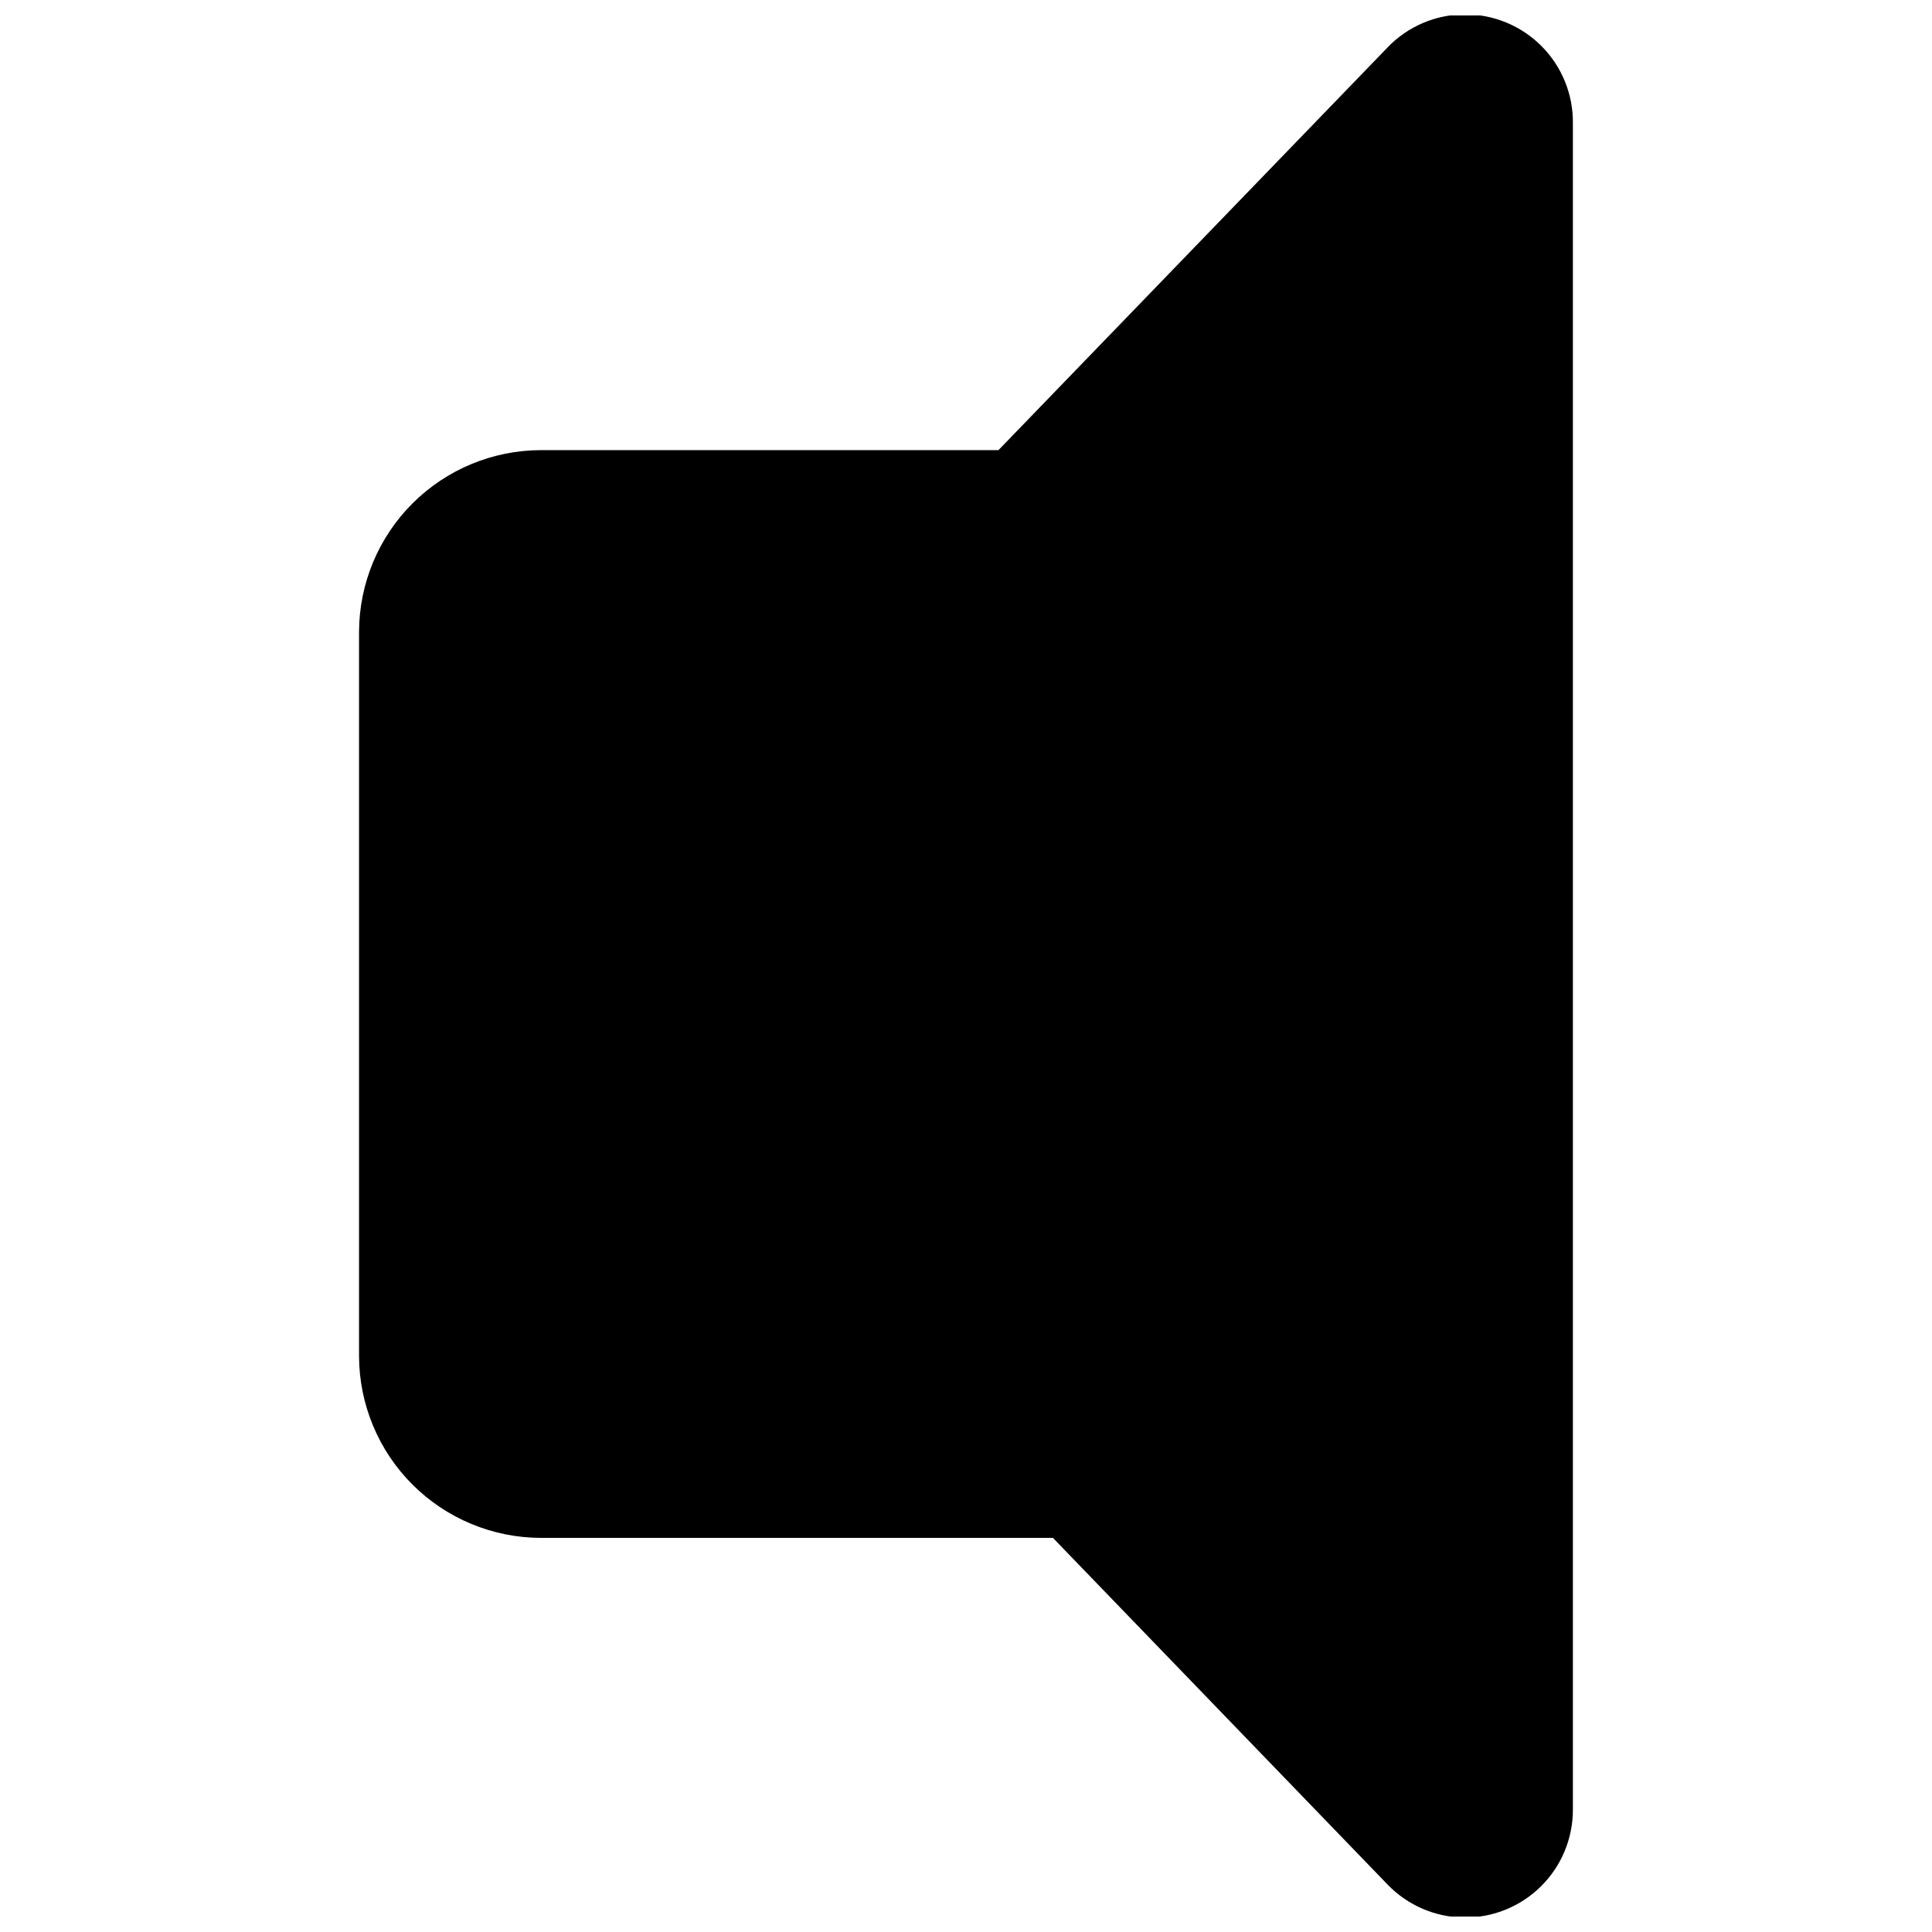 <?xml version="1.0" encoding="UTF-8"?>
<!-- Uploaded to: SVG Repo, www.svgrepo.com, Generator: SVG Repo Mixer Tools -->
<svg width="800px" height="800px" version="1.1" viewBox="144 144 512 512" xmlns="http://www.w3.org/2000/svg">
 <defs>
  <clipPath id="a">
   <path d="m239 148.09h322v503.81h-322z"/>
  </clipPath>
 </defs>
 <g clip-path="url(#a)">
  <path d="m511.8 156.49-103.2 106.8h-121.25c-12.762 0.023-24.996 5.098-34.027 14.113s-14.125 21.242-14.172 34v192.04c0.047 12.758 5.141 24.984 14.172 34s21.266 14.09 34.027 14.113h135.69l88.754 91.945c5.309 5.469 12.586 8.59 20.211 8.664 7.621 0.074 14.957-2.902 20.375-8.27 5.414-5.363 8.457-12.672 8.453-20.297v-446.88c0.094-7.66-2.894-15.043-8.293-20.477-5.402-5.438-12.762-8.473-20.422-8.43-7.664 0.047-14.988 3.172-20.324 8.672z"/>
 </g>
</svg>